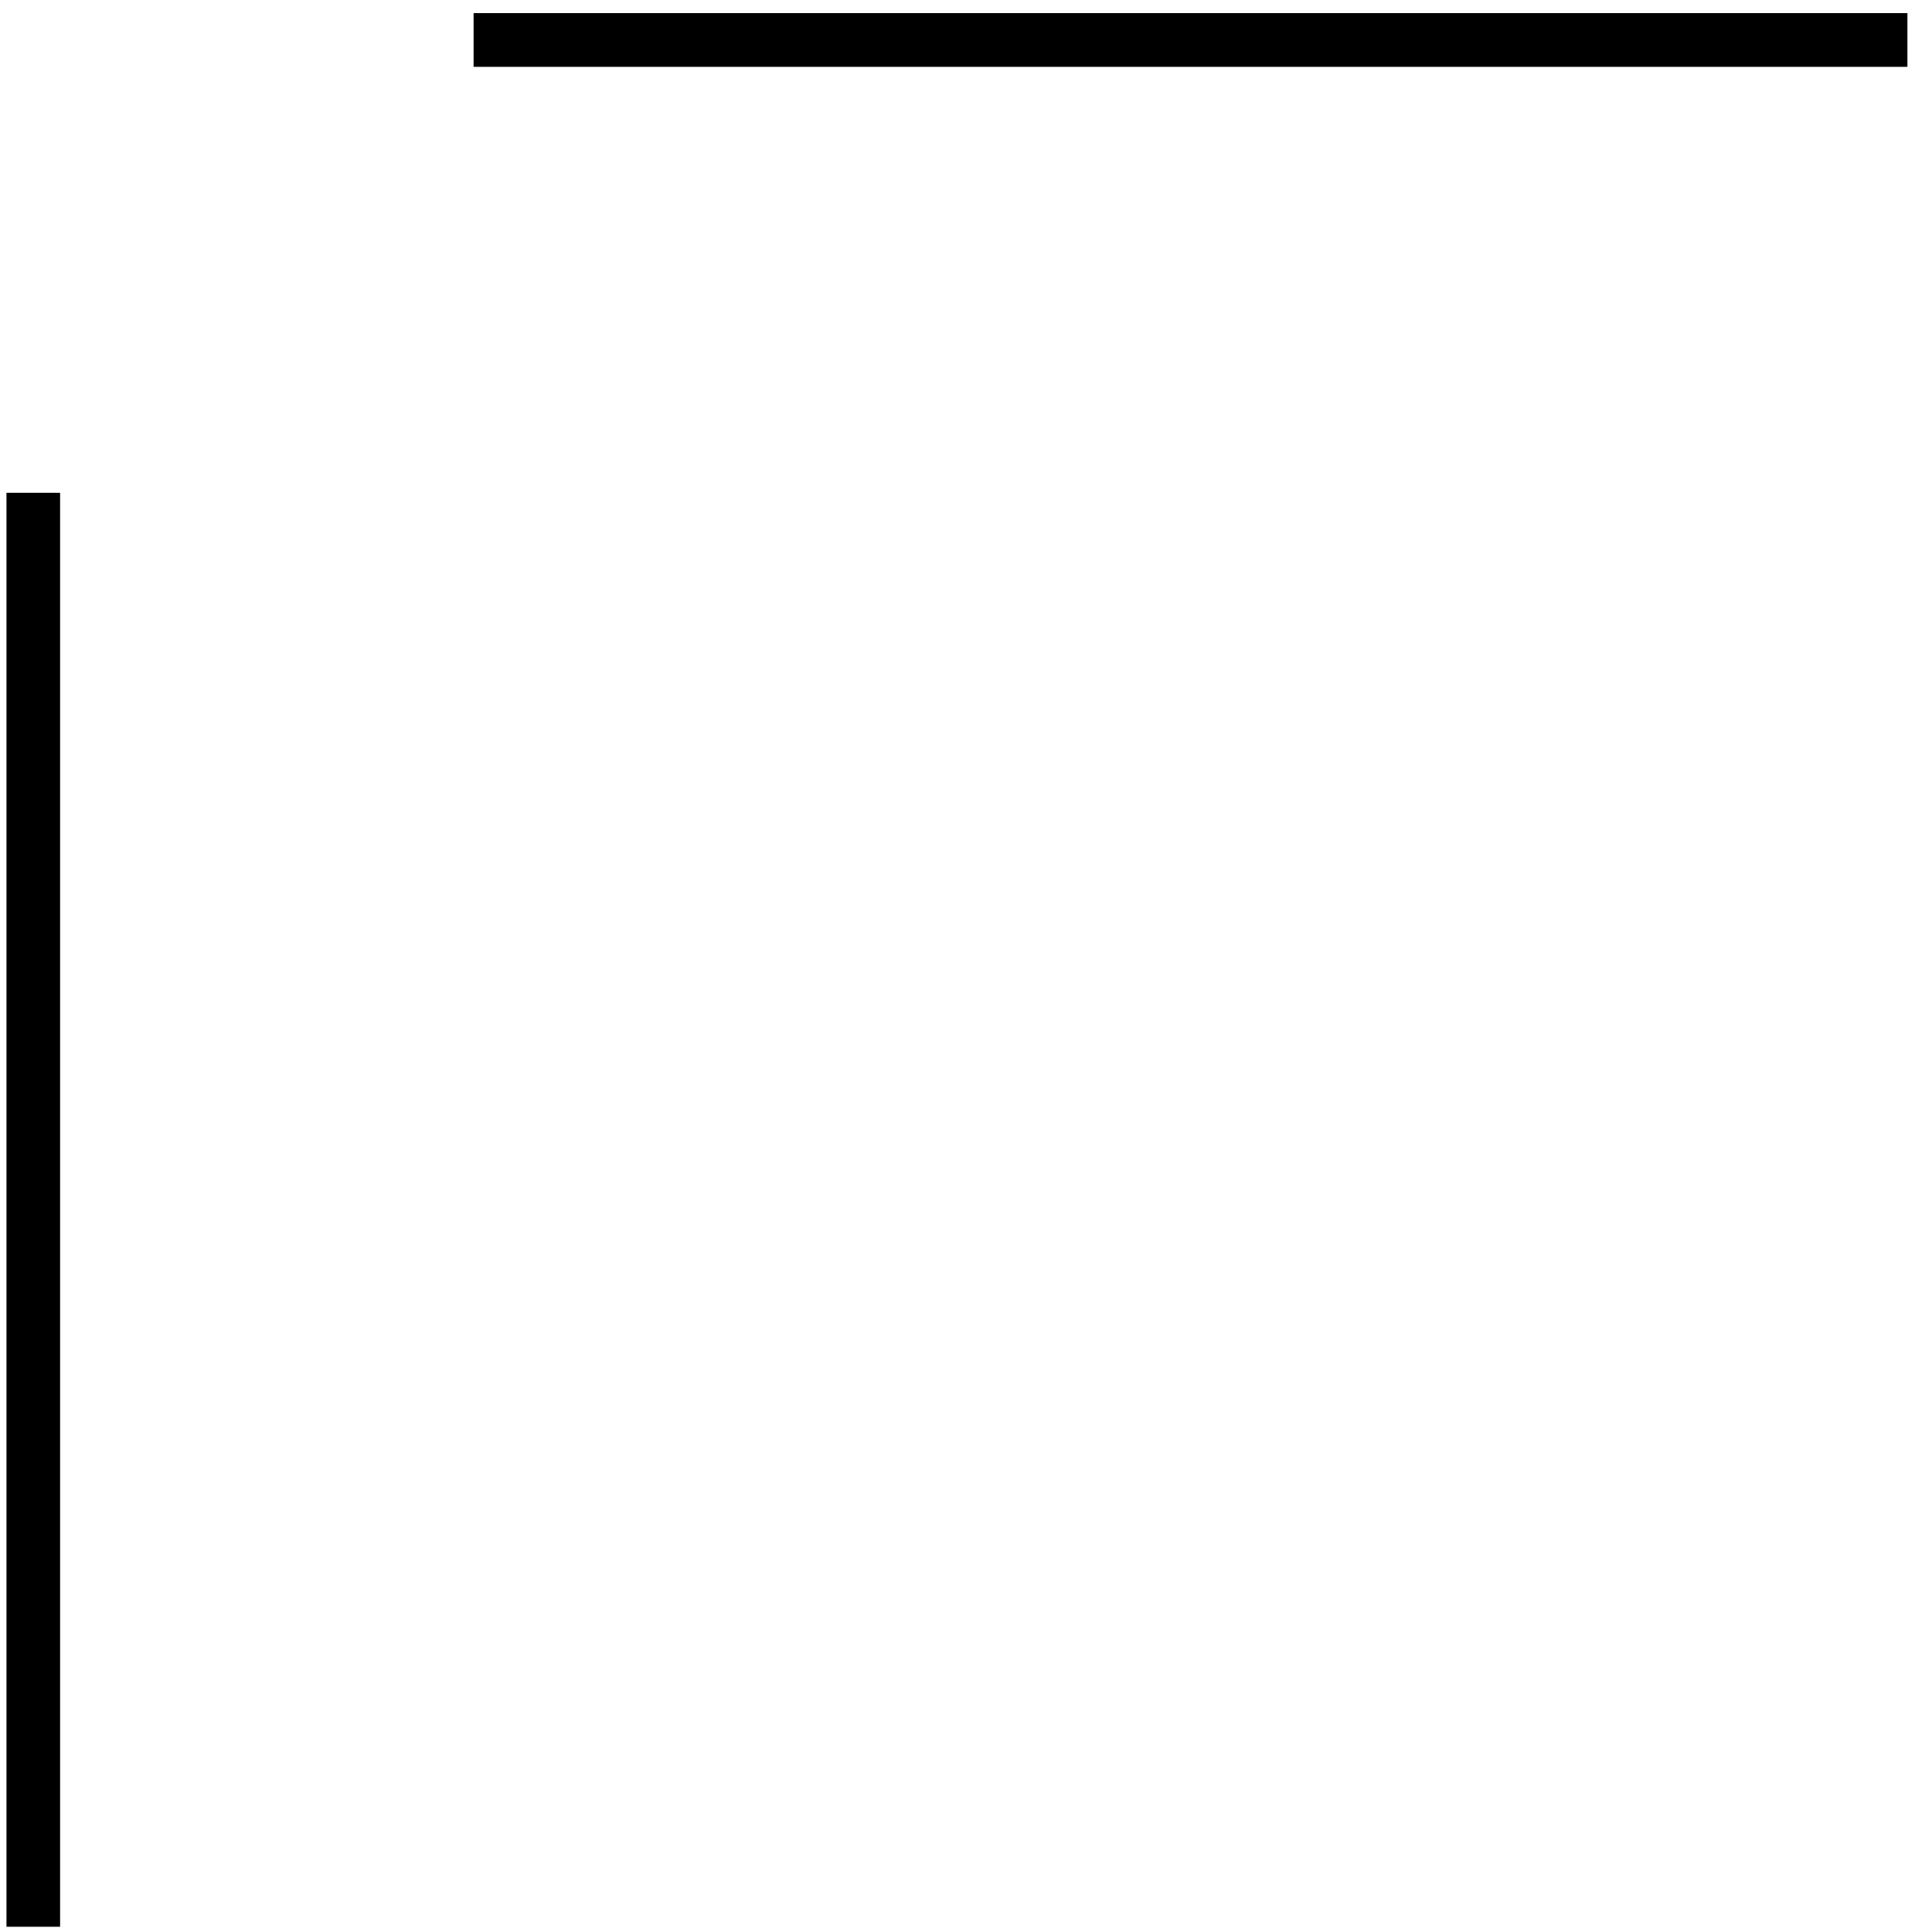 <?xml version="1.0" encoding="UTF-8"?> <svg xmlns="http://www.w3.org/2000/svg" width="72" height="72" viewBox="0 0 72 72" fill="none"><path d="M17.648 1.492L71.085 1.492" stroke="black" stroke-width="2"></path><path d="M1.242 18.367L1.242 71.803" stroke="black" stroke-width="2"></path></svg> 